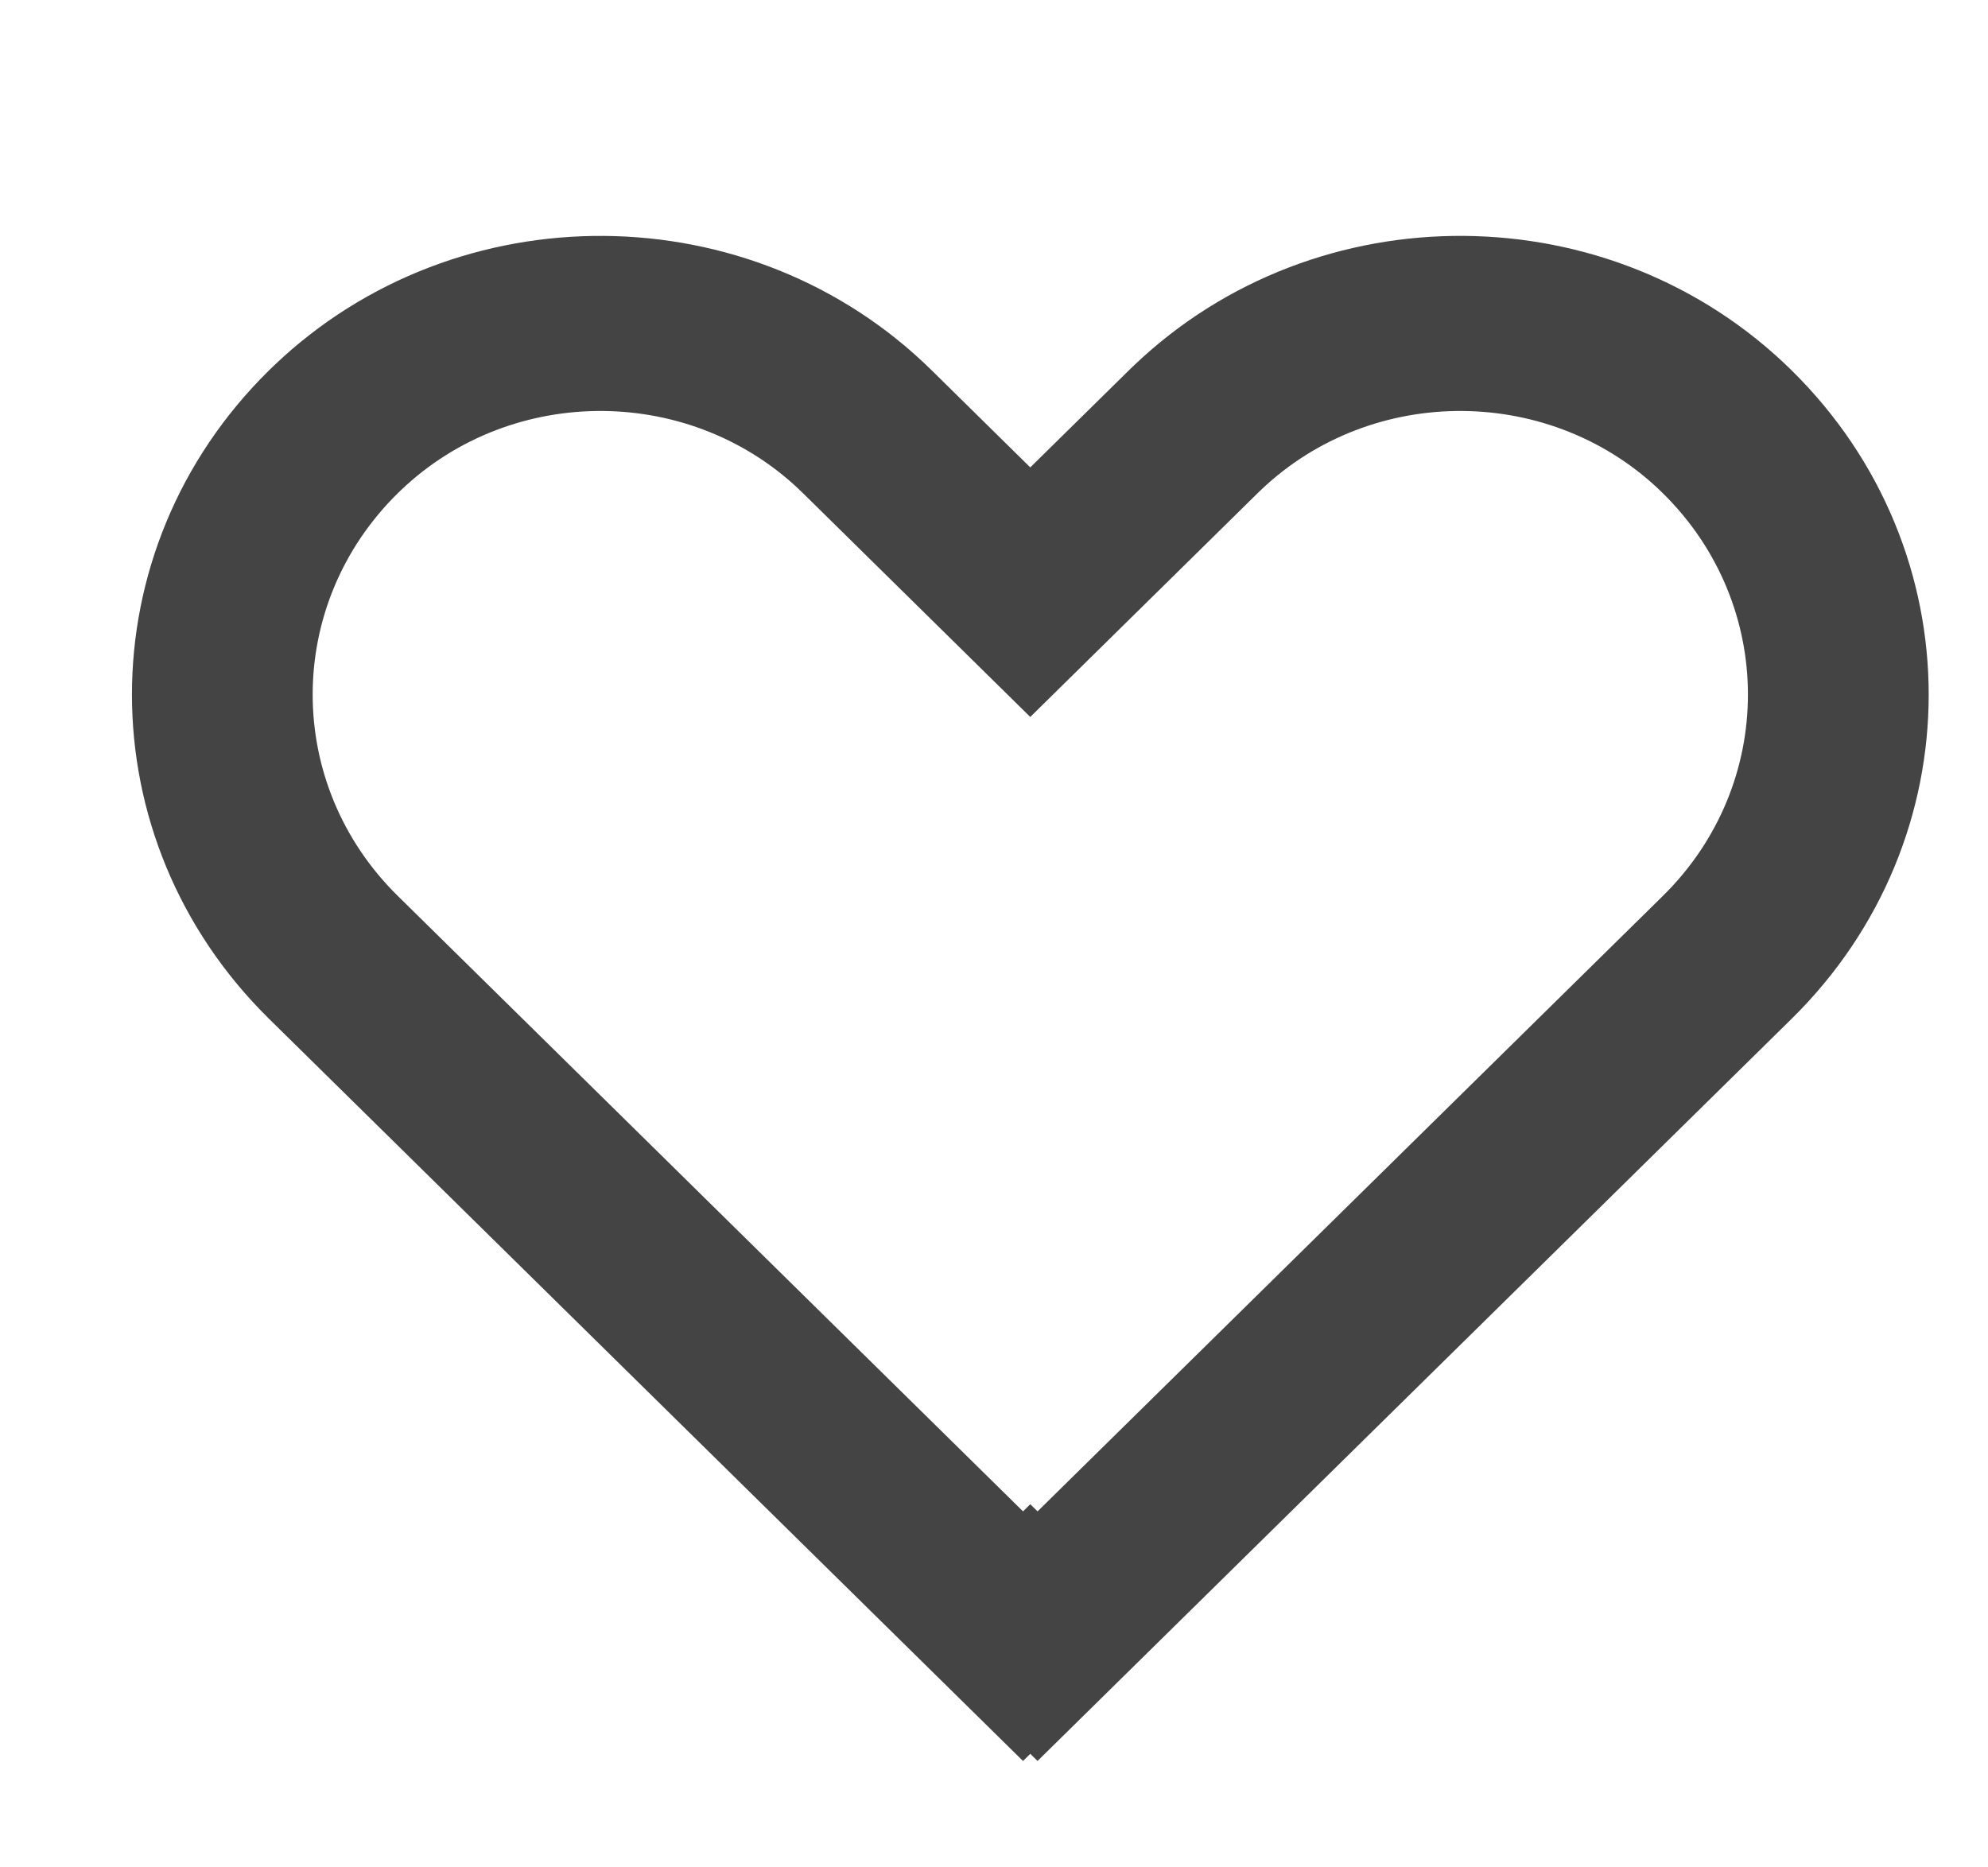 <svg width="33" height="31" viewBox="0 0 33 31" fill="none" xmlns="http://www.w3.org/2000/svg">
<g clip-path="url(#clip0_1655_1008)">
<path fill-rule="evenodd" clip-rule="evenodd" d="M4.554 6.063C7.592 3.167 12.478 3.206 15.467 6.149L17.102 7.759L18.738 6.149C18.767 6.12 18.796 6.092 18.826 6.064C21.864 3.167 26.75 3.205 29.74 6.148C32.774 9.135 32.774 13.927 29.74 16.913L17.223 29.233L17.102 29.115L16.982 29.234L4.466 16.913C1.432 13.926 1.432 9.135 4.465 6.149C4.495 6.12 4.524 6.091 4.554 6.063ZM17.223 25.09L27.602 14.874C29.486 13.019 29.486 10.042 27.602 8.187C25.774 6.388 22.787 6.365 20.93 8.135C20.912 8.152 20.894 8.17 20.876 8.187L17.102 11.902L13.329 8.187C11.501 6.388 8.515 6.365 6.658 8.135C6.64 8.152 6.622 8.169 6.604 8.187C4.719 10.042 4.719 13.019 6.604 14.874L16.982 25.09L17.102 24.971L17.223 25.09Z" fill="#444444"/>
</g>
<defs>
<clipPath id="clip0_1655_1008">
<rect width="32" height="31" fill="white" transform="translate(0.667)"/>
</clipPath>
</defs>
</svg>
